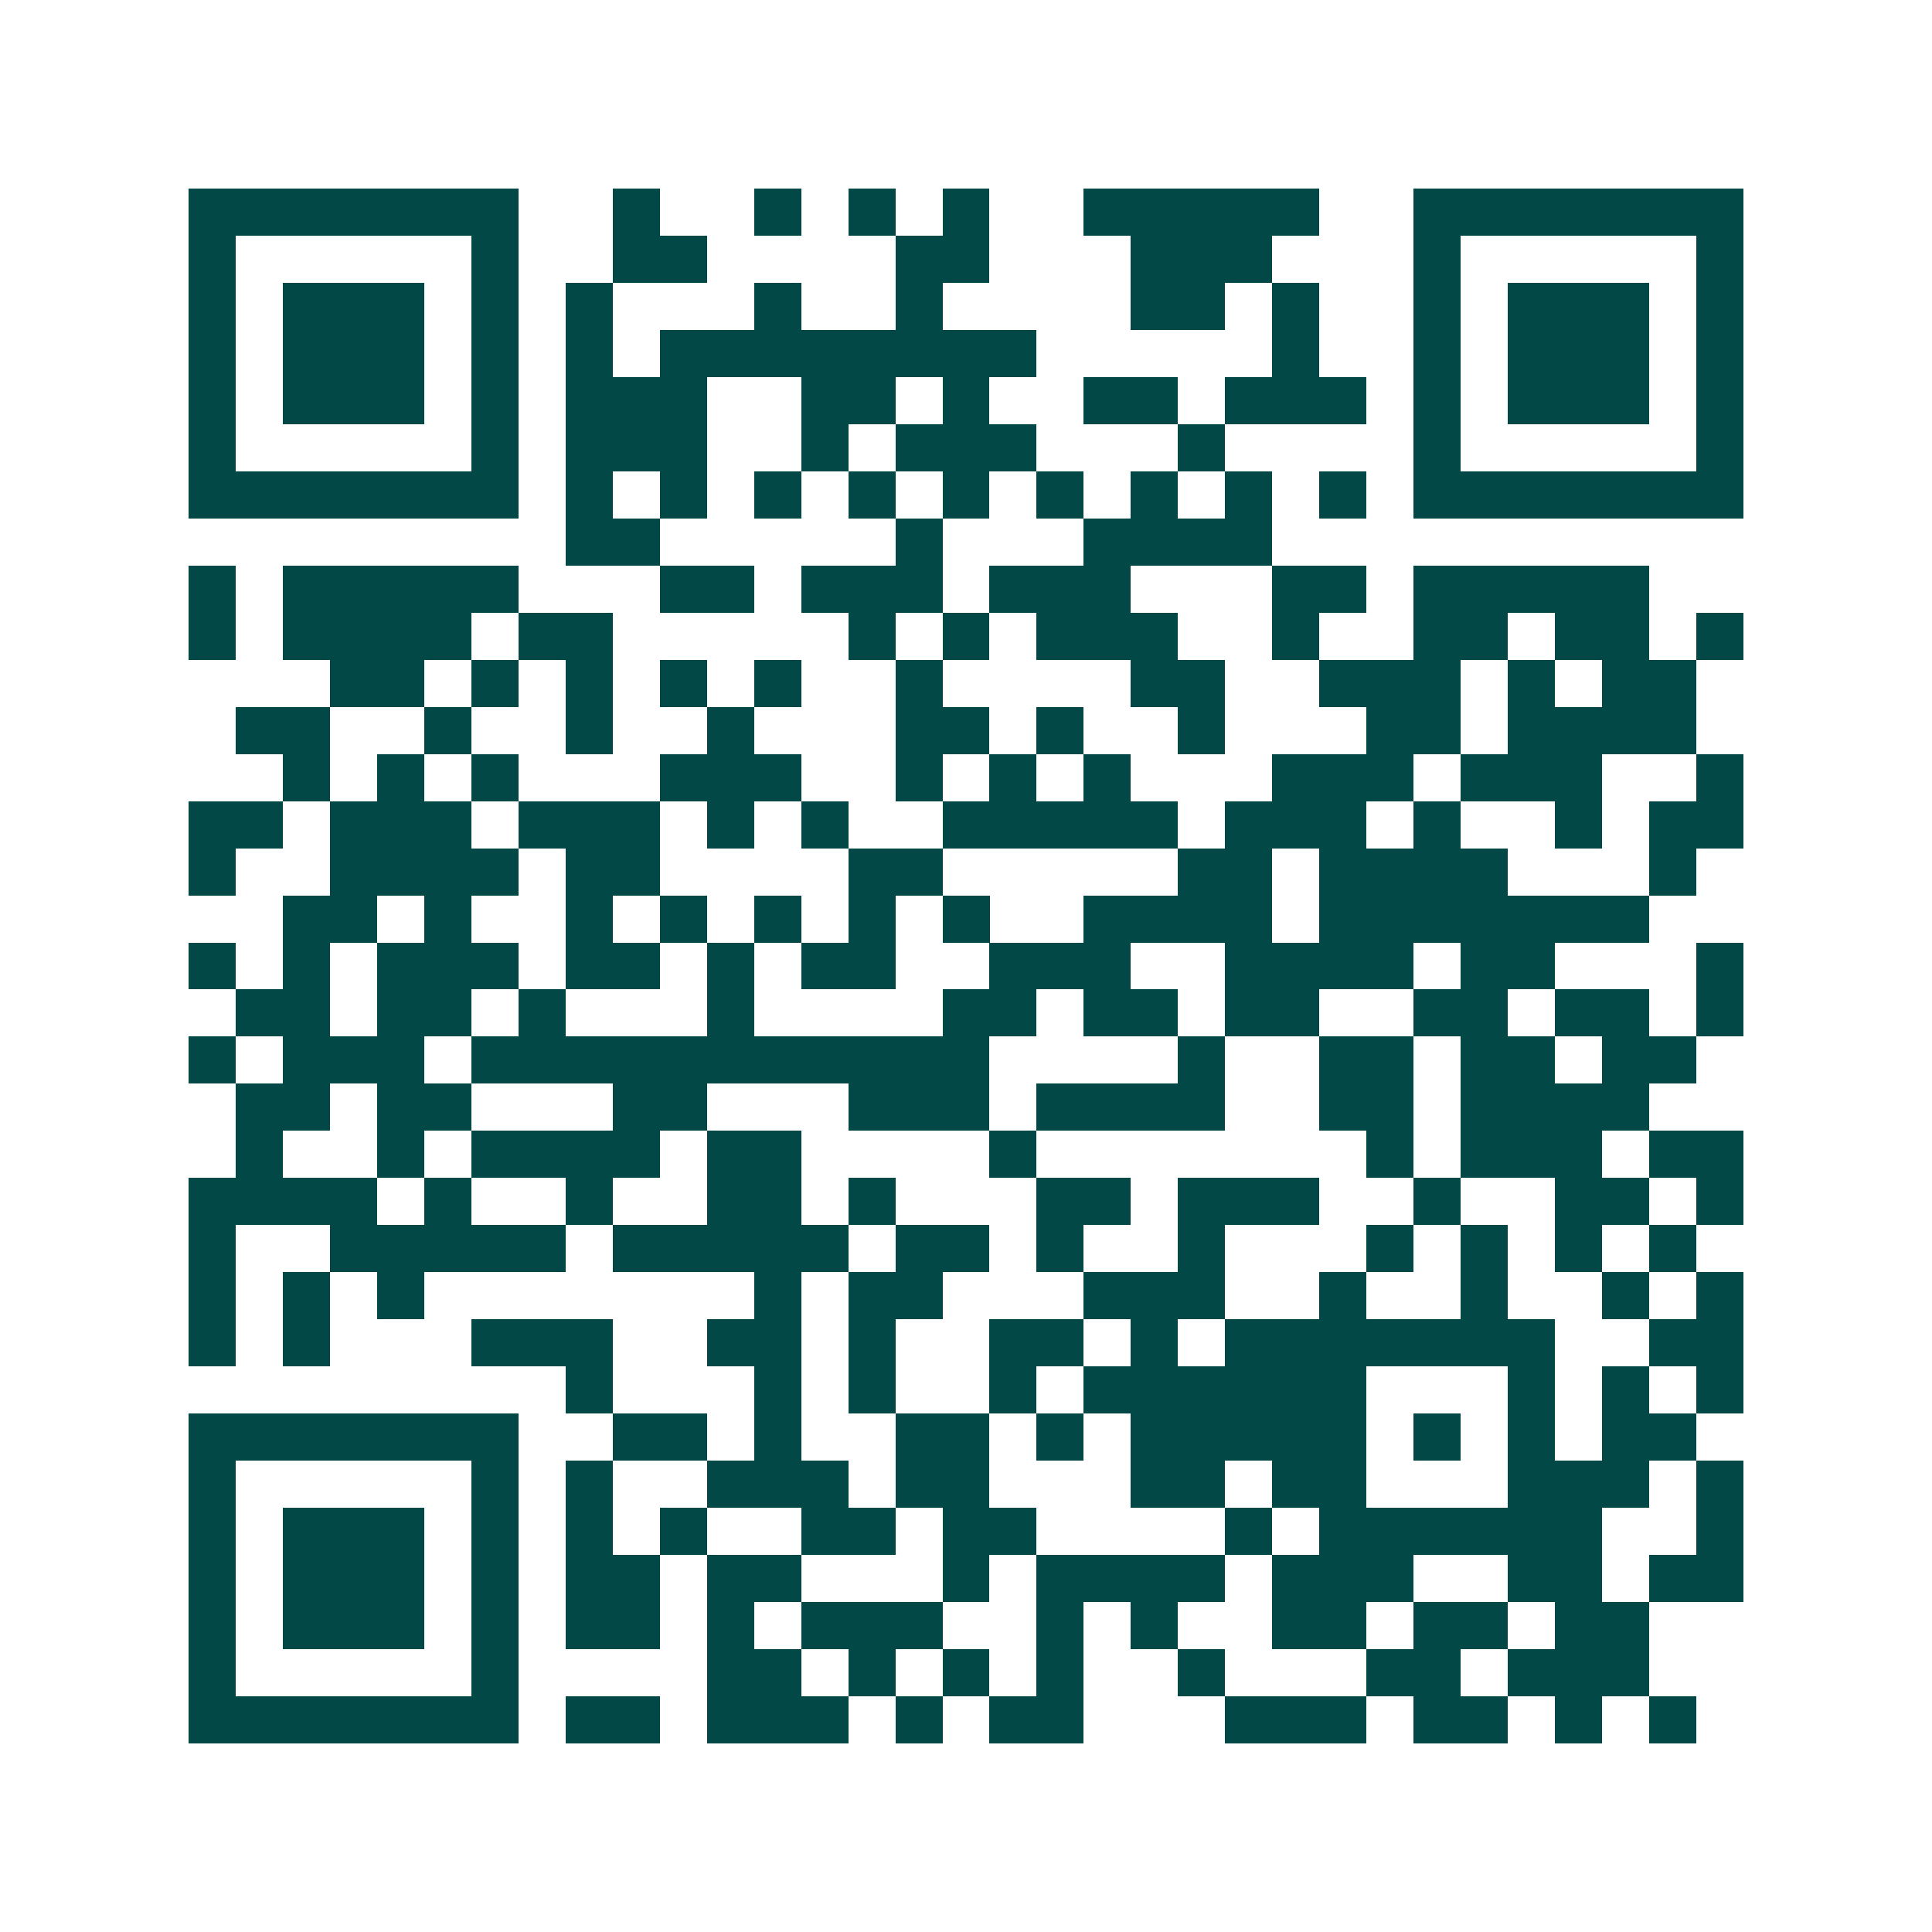 <svg xmlns="http://www.w3.org/2000/svg" width="200" height="200" viewBox="0 0 41 41" shape-rendering="crispEdges"><path fill="#ffffff" d="M0 0h41v41H0z"/><path stroke="#014847" d="M4 4.5h7m2 0h1m2 0h1m1 0h1m1 0h1m2 0h5m2 0h7M4 5.5h1m5 0h1m2 0h2m4 0h2m3 0h3m3 0h1m5 0h1M4 6.5h1m1 0h3m1 0h1m1 0h1m3 0h1m2 0h1m4 0h2m1 0h1m2 0h1m1 0h3m1 0h1M4 7.5h1m1 0h3m1 0h1m1 0h1m1 0h8m5 0h1m2 0h1m1 0h3m1 0h1M4 8.5h1m1 0h3m1 0h1m1 0h3m2 0h2m1 0h1m2 0h2m1 0h3m1 0h1m1 0h3m1 0h1M4 9.5h1m5 0h1m1 0h3m2 0h1m1 0h3m3 0h1m4 0h1m5 0h1M4 10.5h7m1 0h1m1 0h1m1 0h1m1 0h1m1 0h1m1 0h1m1 0h1m1 0h1m1 0h1m1 0h7M12 11.5h2m5 0h1m3 0h4M4 12.5h1m1 0h5m3 0h2m1 0h3m1 0h3m3 0h2m1 0h5M4 13.5h1m1 0h4m1 0h2m5 0h1m1 0h1m1 0h3m2 0h1m2 0h2m1 0h2m1 0h1M7 14.5h2m1 0h1m1 0h1m1 0h1m1 0h1m2 0h1m4 0h2m2 0h3m1 0h1m1 0h2M5 15.5h2m2 0h1m2 0h1m2 0h1m3 0h2m1 0h1m2 0h1m3 0h2m1 0h4M6 16.5h1m1 0h1m1 0h1m3 0h3m2 0h1m1 0h1m1 0h1m3 0h3m1 0h3m2 0h1M4 17.5h2m1 0h3m1 0h3m1 0h1m1 0h1m2 0h5m1 0h3m1 0h1m2 0h1m1 0h2M4 18.5h1m2 0h4m1 0h2m4 0h2m5 0h2m1 0h4m3 0h1M6 19.5h2m1 0h1m2 0h1m1 0h1m1 0h1m1 0h1m1 0h1m2 0h4m1 0h7M4 20.5h1m1 0h1m1 0h3m1 0h2m1 0h1m1 0h2m2 0h3m2 0h4m1 0h2m3 0h1M5 21.5h2m1 0h2m1 0h1m3 0h1m4 0h2m1 0h2m1 0h2m2 0h2m1 0h2m1 0h1M4 22.5h1m1 0h3m1 0h11m4 0h1m2 0h2m1 0h2m1 0h2M5 23.5h2m1 0h2m3 0h2m3 0h3m1 0h4m2 0h2m1 0h4M5 24.5h1m2 0h1m1 0h4m1 0h2m4 0h1m7 0h1m1 0h3m1 0h2M4 25.5h4m1 0h1m2 0h1m2 0h2m1 0h1m3 0h2m1 0h3m2 0h1m2 0h2m1 0h1M4 26.5h1m2 0h5m1 0h5m1 0h2m1 0h1m2 0h1m3 0h1m1 0h1m1 0h1m1 0h1M4 27.5h1m1 0h1m1 0h1m7 0h1m1 0h2m3 0h3m2 0h1m2 0h1m2 0h1m1 0h1M4 28.5h1m1 0h1m3 0h3m2 0h2m1 0h1m2 0h2m1 0h1m1 0h7m2 0h2M12 29.5h1m3 0h1m1 0h1m2 0h1m1 0h6m3 0h1m1 0h1m1 0h1M4 30.5h7m2 0h2m1 0h1m2 0h2m1 0h1m1 0h5m1 0h1m1 0h1m1 0h2M4 31.5h1m5 0h1m1 0h1m2 0h3m1 0h2m3 0h2m1 0h2m3 0h3m1 0h1M4 32.5h1m1 0h3m1 0h1m1 0h1m1 0h1m2 0h2m1 0h2m4 0h1m1 0h6m2 0h1M4 33.5h1m1 0h3m1 0h1m1 0h2m1 0h2m3 0h1m1 0h4m1 0h3m2 0h2m1 0h2M4 34.5h1m1 0h3m1 0h1m1 0h2m1 0h1m1 0h3m2 0h1m1 0h1m2 0h2m1 0h2m1 0h2M4 35.5h1m5 0h1m4 0h2m1 0h1m1 0h1m1 0h1m2 0h1m3 0h2m1 0h3M4 36.5h7m1 0h2m1 0h3m1 0h1m1 0h2m3 0h3m1 0h2m1 0h1m1 0h1"/></svg>
